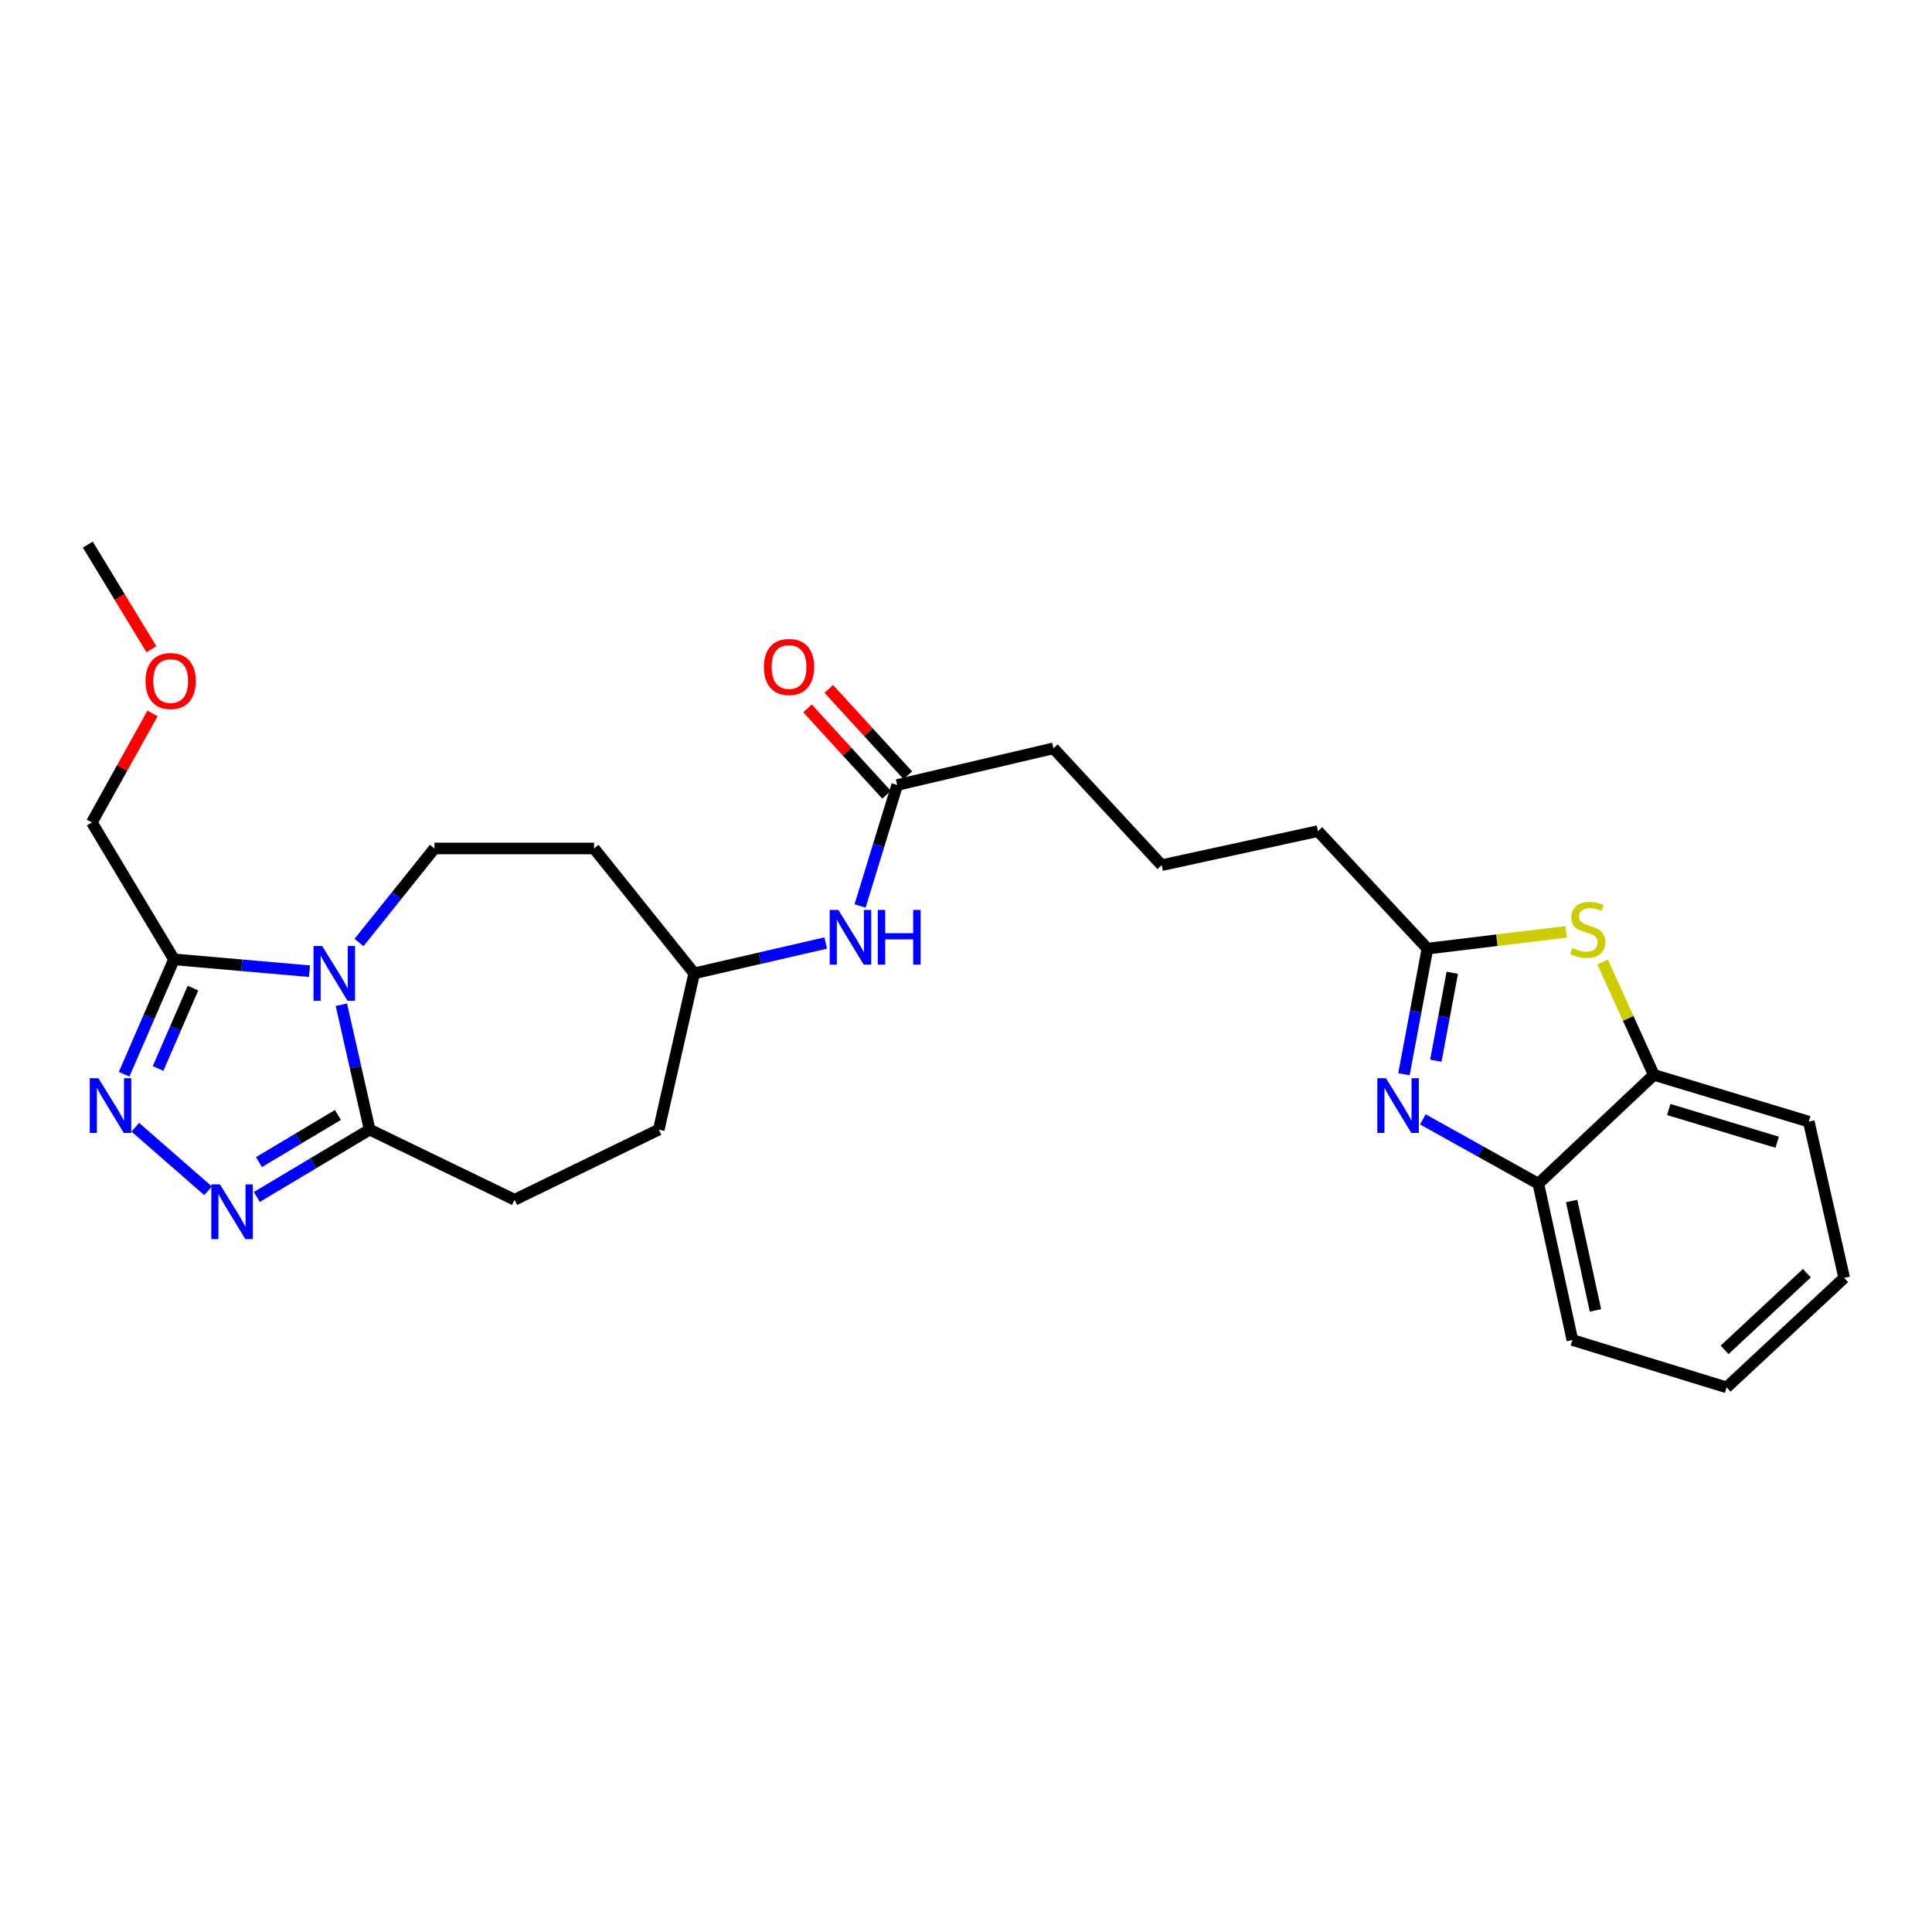 <?xml version='1.0' encoding='iso-8859-1'?>
<svg version='1.1' baseProfile='full'
              xmlns='http://www.w3.org/2000/svg'
                      xmlns:rdkit='http://www.rdkit.org/xml'
                      xmlns:xlink='http://www.w3.org/1999/xlink'
                  xml:space='preserve'
width='1000px' height='1000px' viewBox='0 0 1000 1000'>
<!-- END OF HEADER -->
<rect style='opacity:1.0;fill:#FFFFFF;stroke:none' width='1000' height='1000' x='0' y='0'> </rect>
<path class='bond-2' d='M 160.192,502.689 L 125.126,499.627' style='fill:none;fill-rule:evenodd;stroke:#0000FF;stroke-width:6px;stroke-linecap:butt;stroke-linejoin:miter;stroke-opacity:1' />
<path class='bond-2' d='M 125.126,499.627 L 90.059,496.565' style='fill:none;fill-rule:evenodd;stroke:#000000;stroke-width:6px;stroke-linecap:butt;stroke-linejoin:miter;stroke-opacity:1' />
<path class='bond-4' d='M 176.689,520.042 L 184.007,552.365' style='fill:none;fill-rule:evenodd;stroke:#0000FF;stroke-width:6px;stroke-linecap:butt;stroke-linejoin:miter;stroke-opacity:1' />
<path class='bond-4' d='M 184.007,552.365 L 191.325,584.688' style='fill:none;fill-rule:evenodd;stroke:#000000;stroke-width:6px;stroke-linecap:butt;stroke-linejoin:miter;stroke-opacity:1' />
<path class='bond-8' d='M 185.825,487.835 L 205.343,463.501' style='fill:none;fill-rule:evenodd;stroke:#0000FF;stroke-width:6px;stroke-linecap:butt;stroke-linejoin:miter;stroke-opacity:1' />
<path class='bond-8' d='M 205.343,463.501 L 224.862,439.166' style='fill:none;fill-rule:evenodd;stroke:#000000;stroke-width:6px;stroke-linecap:butt;stroke-linejoin:miter;stroke-opacity:1' />
<path class='bond-0' d='M 64.246,556.02 L 77.153,526.292' style='fill:none;fill-rule:evenodd;stroke:#0000FF;stroke-width:6px;stroke-linecap:butt;stroke-linejoin:miter;stroke-opacity:1' />
<path class='bond-0' d='M 77.153,526.292 L 90.059,496.565' style='fill:none;fill-rule:evenodd;stroke:#000000;stroke-width:6px;stroke-linecap:butt;stroke-linejoin:miter;stroke-opacity:1' />
<path class='bond-0' d='M 81.818,553.049 L 90.852,532.24' style='fill:none;fill-rule:evenodd;stroke:#0000FF;stroke-width:6px;stroke-linecap:butt;stroke-linejoin:miter;stroke-opacity:1' />
<path class='bond-0' d='M 90.852,532.24 L 99.887,511.431' style='fill:none;fill-rule:evenodd;stroke:#000000;stroke-width:6px;stroke-linecap:butt;stroke-linejoin:miter;stroke-opacity:1' />
<path class='bond-27' d='M 70.031,583.45 L 107.709,616.367' style='fill:none;fill-rule:evenodd;stroke:#0000FF;stroke-width:6px;stroke-linecap:butt;stroke-linejoin:miter;stroke-opacity:1' />
<path class='bond-1' d='M 132.925,619.552 L 162.125,602.12' style='fill:none;fill-rule:evenodd;stroke:#0000FF;stroke-width:6px;stroke-linecap:butt;stroke-linejoin:miter;stroke-opacity:1' />
<path class='bond-1' d='M 162.125,602.12 L 191.325,584.688' style='fill:none;fill-rule:evenodd;stroke:#000000;stroke-width:6px;stroke-linecap:butt;stroke-linejoin:miter;stroke-opacity:1' />
<path class='bond-1' d='M 134.029,601.499 L 154.469,589.297' style='fill:none;fill-rule:evenodd;stroke:#0000FF;stroke-width:6px;stroke-linecap:butt;stroke-linejoin:miter;stroke-opacity:1' />
<path class='bond-1' d='M 154.469,589.297 L 174.909,577.094' style='fill:none;fill-rule:evenodd;stroke:#000000;stroke-width:6px;stroke-linecap:butt;stroke-linejoin:miter;stroke-opacity:1' />
<path class='bond-16' d='M 90.059,496.565 L 47.529,425.7' style='fill:none;fill-rule:evenodd;stroke:#000000;stroke-width:6px;stroke-linecap:butt;stroke-linejoin:miter;stroke-opacity:1' />
<path class='bond-3' d='M 726.676,556.016 L 732.762,523.511' style='fill:none;fill-rule:evenodd;stroke:#0000FF;stroke-width:6px;stroke-linecap:butt;stroke-linejoin:miter;stroke-opacity:1' />
<path class='bond-3' d='M 732.762,523.511 L 738.847,491.006' style='fill:none;fill-rule:evenodd;stroke:#000000;stroke-width:6px;stroke-linecap:butt;stroke-linejoin:miter;stroke-opacity:1' />
<path class='bond-3' d='M 743.182,549.013 L 747.441,526.259' style='fill:none;fill-rule:evenodd;stroke:#0000FF;stroke-width:6px;stroke-linecap:butt;stroke-linejoin:miter;stroke-opacity:1' />
<path class='bond-3' d='M 747.441,526.259 L 751.701,503.506' style='fill:none;fill-rule:evenodd;stroke:#000000;stroke-width:6px;stroke-linecap:butt;stroke-linejoin:miter;stroke-opacity:1' />
<path class='bond-7' d='M 736.456,579.382 L 766.347,596.032' style='fill:none;fill-rule:evenodd;stroke:#0000FF;stroke-width:6px;stroke-linecap:butt;stroke-linejoin:miter;stroke-opacity:1' />
<path class='bond-7' d='M 766.347,596.032 L 796.238,612.682' style='fill:none;fill-rule:evenodd;stroke:#000000;stroke-width:6px;stroke-linecap:butt;stroke-linejoin:miter;stroke-opacity:1' />
<path class='bond-12' d='M 191.325,584.688 L 266.339,620.996' style='fill:none;fill-rule:evenodd;stroke:#000000;stroke-width:6px;stroke-linecap:butt;stroke-linejoin:miter;stroke-opacity:1' />
<path class='bond-5' d='M 810.632,482.333 L 774.74,486.669' style='fill:none;fill-rule:evenodd;stroke:#CCCC00;stroke-width:6px;stroke-linecap:butt;stroke-linejoin:miter;stroke-opacity:1' />
<path class='bond-5' d='M 774.74,486.669 L 738.847,491.006' style='fill:none;fill-rule:evenodd;stroke:#000000;stroke-width:6px;stroke-linecap:butt;stroke-linejoin:miter;stroke-opacity:1' />
<path class='bond-9' d='M 829.498,497.933 L 842.762,527.143' style='fill:none;fill-rule:evenodd;stroke:#CCCC00;stroke-width:6px;stroke-linecap:butt;stroke-linejoin:miter;stroke-opacity:1' />
<path class='bond-9' d='M 842.762,527.143 L 856.026,556.354' style='fill:none;fill-rule:evenodd;stroke:#000000;stroke-width:6px;stroke-linecap:butt;stroke-linejoin:miter;stroke-opacity:1' />
<path class='bond-6' d='M 738.847,491.006 L 682.17,430.189' style='fill:none;fill-rule:evenodd;stroke:#000000;stroke-width:6px;stroke-linecap:butt;stroke-linejoin:miter;stroke-opacity:1' />
<path class='bond-22' d='M 796.238,612.682 L 813.861,693.578' style='fill:none;fill-rule:evenodd;stroke:#000000;stroke-width:6px;stroke-linecap:butt;stroke-linejoin:miter;stroke-opacity:1' />
<path class='bond-22' d='M 813.474,621.638 L 825.81,678.265' style='fill:none;fill-rule:evenodd;stroke:#000000;stroke-width:6px;stroke-linecap:butt;stroke-linejoin:miter;stroke-opacity:1' />
<path class='bond-29' d='M 796.238,612.682 L 856.026,556.354' style='fill:none;fill-rule:evenodd;stroke:#000000;stroke-width:6px;stroke-linecap:butt;stroke-linejoin:miter;stroke-opacity:1' />
<path class='bond-13' d='M 224.862,439.166 L 307.475,439.166' style='fill:none;fill-rule:evenodd;stroke:#000000;stroke-width:6px;stroke-linecap:butt;stroke-linejoin:miter;stroke-opacity:1' />
<path class='bond-23' d='M 856.026,556.354 L 936.217,580.556' style='fill:none;fill-rule:evenodd;stroke:#000000;stroke-width:6px;stroke-linecap:butt;stroke-linejoin:miter;stroke-opacity:1' />
<path class='bond-23' d='M 863.74,574.282 L 919.873,591.223' style='fill:none;fill-rule:evenodd;stroke:#000000;stroke-width:6px;stroke-linecap:butt;stroke-linejoin:miter;stroke-opacity:1' />
<path class='bond-10' d='M 464.389,406.318 L 454.782,437.618' style='fill:none;fill-rule:evenodd;stroke:#000000;stroke-width:6px;stroke-linecap:butt;stroke-linejoin:miter;stroke-opacity:1' />
<path class='bond-10' d='M 454.782,437.618 L 445.174,468.919' style='fill:none;fill-rule:evenodd;stroke:#0000FF;stroke-width:6px;stroke-linecap:butt;stroke-linejoin:miter;stroke-opacity:1' />
<path class='bond-14' d='M 469.897,401.276 L 449.435,378.922' style='fill:none;fill-rule:evenodd;stroke:#000000;stroke-width:6px;stroke-linecap:butt;stroke-linejoin:miter;stroke-opacity:1' />
<path class='bond-14' d='M 449.435,378.922 L 428.974,356.569' style='fill:none;fill-rule:evenodd;stroke:#FF0000;stroke-width:6px;stroke-linecap:butt;stroke-linejoin:miter;stroke-opacity:1' />
<path class='bond-14' d='M 458.881,411.36 L 438.419,389.006' style='fill:none;fill-rule:evenodd;stroke:#000000;stroke-width:6px;stroke-linecap:butt;stroke-linejoin:miter;stroke-opacity:1' />
<path class='bond-14' d='M 438.419,389.006 L 417.957,366.653' style='fill:none;fill-rule:evenodd;stroke:#FF0000;stroke-width:6px;stroke-linecap:butt;stroke-linejoin:miter;stroke-opacity:1' />
<path class='bond-19' d='M 464.389,406.318 L 545.269,387.326' style='fill:none;fill-rule:evenodd;stroke:#000000;stroke-width:6px;stroke-linecap:butt;stroke-linejoin:miter;stroke-opacity:1' />
<path class='bond-11' d='M 427.38,488.098 L 393.347,495.953' style='fill:none;fill-rule:evenodd;stroke:#0000FF;stroke-width:6px;stroke-linecap:butt;stroke-linejoin:miter;stroke-opacity:1' />
<path class='bond-11' d='M 393.347,495.953 L 359.315,503.808' style='fill:none;fill-rule:evenodd;stroke:#000000;stroke-width:6px;stroke-linecap:butt;stroke-linejoin:miter;stroke-opacity:1' />
<path class='bond-17' d='M 266.339,620.996 L 340.979,584.688' style='fill:none;fill-rule:evenodd;stroke:#000000;stroke-width:6px;stroke-linecap:butt;stroke-linejoin:miter;stroke-opacity:1' />
<path class='bond-15' d='M 307.475,439.166 L 359.315,503.808' style='fill:none;fill-rule:evenodd;stroke:#000000;stroke-width:6px;stroke-linecap:butt;stroke-linejoin:miter;stroke-opacity:1' />
<path class='bond-28' d='M 359.315,503.808 L 340.979,584.688' style='fill:none;fill-rule:evenodd;stroke:#000000;stroke-width:6px;stroke-linecap:butt;stroke-linejoin:miter;stroke-opacity:1' />
<path class='bond-21' d='M 47.529,425.7 L 63.235,397.484' style='fill:none;fill-rule:evenodd;stroke:#000000;stroke-width:6px;stroke-linecap:butt;stroke-linejoin:miter;stroke-opacity:1' />
<path class='bond-21' d='M 63.235,397.484 L 78.942,369.269' style='fill:none;fill-rule:evenodd;stroke:#FF0000;stroke-width:6px;stroke-linecap:butt;stroke-linejoin:miter;stroke-opacity:1' />
<path class='bond-18' d='M 682.17,430.189 L 601.282,447.812' style='fill:none;fill-rule:evenodd;stroke:#000000;stroke-width:6px;stroke-linecap:butt;stroke-linejoin:miter;stroke-opacity:1' />
<path class='bond-20' d='M 545.269,387.326 L 601.282,447.812' style='fill:none;fill-rule:evenodd;stroke:#000000;stroke-width:6px;stroke-linecap:butt;stroke-linejoin:miter;stroke-opacity:1' />
<path class='bond-24' d='M 78.366,336.029 L 61.91,308.958' style='fill:none;fill-rule:evenodd;stroke:#FF0000;stroke-width:6px;stroke-linecap:butt;stroke-linejoin:miter;stroke-opacity:1' />
<path class='bond-24' d='M 61.91,308.958 L 45.455,281.887' style='fill:none;fill-rule:evenodd;stroke:#000000;stroke-width:6px;stroke-linecap:butt;stroke-linejoin:miter;stroke-opacity:1' />
<path class='bond-26' d='M 813.861,693.578 L 893.703,718.113' style='fill:none;fill-rule:evenodd;stroke:#000000;stroke-width:6px;stroke-linecap:butt;stroke-linejoin:miter;stroke-opacity:1' />
<path class='bond-25' d='M 936.217,580.556 L 954.545,661.436' style='fill:none;fill-rule:evenodd;stroke:#000000;stroke-width:6px;stroke-linecap:butt;stroke-linejoin:miter;stroke-opacity:1' />
<path class='bond-30' d='M 954.545,661.436 L 893.703,718.113' style='fill:none;fill-rule:evenodd;stroke:#000000;stroke-width:6px;stroke-linecap:butt;stroke-linejoin:miter;stroke-opacity:1' />
<path class='bond-30' d='M 935.239,659.009 L 892.65,698.683' style='fill:none;fill-rule:evenodd;stroke:#000000;stroke-width:6px;stroke-linecap:butt;stroke-linejoin:miter;stroke-opacity:1' />
<path  class='atom-0' d='M 166.753 489.648
L 176.033 504.648
Q 176.953 506.128, 178.433 508.808
Q 179.913 511.488, 179.993 511.648
L 179.993 489.648
L 183.753 489.648
L 183.753 517.968
L 179.873 517.968
L 169.913 501.568
Q 168.753 499.648, 167.513 497.448
Q 166.313 495.248, 165.953 494.568
L 165.953 517.968
L 162.273 517.968
L 162.273 489.648
L 166.753 489.648
' fill='#0000FF'/>
<path  class='atom-1' d='M 50.943 558.082
L 60.223 573.082
Q 61.143 574.562, 62.623 577.242
Q 64.103 579.922, 64.183 580.082
L 64.183 558.082
L 67.943 558.082
L 67.943 586.402
L 64.063 586.402
L 54.103 570.002
Q 52.943 568.082, 51.703 565.882
Q 50.503 563.682, 50.143 563.002
L 50.143 586.402
L 46.463 586.402
L 46.463 558.082
L 50.943 558.082
' fill='#0000FF'/>
<path  class='atom-2' d='M 113.851 613.042
L 123.131 628.042
Q 124.051 629.522, 125.531 632.202
Q 127.011 634.882, 127.091 635.042
L 127.091 613.042
L 130.851 613.042
L 130.851 641.362
L 126.971 641.362
L 117.011 624.962
Q 115.851 623.042, 114.611 620.842
Q 113.411 618.642, 113.051 617.962
L 113.051 641.362
L 109.371 641.362
L 109.371 613.042
L 113.851 613.042
' fill='#0000FF'/>
<path  class='atom-4' d='M 717.379 558.082
L 726.659 573.082
Q 727.579 574.562, 729.059 577.242
Q 730.539 579.922, 730.619 580.082
L 730.619 558.082
L 734.379 558.082
L 734.379 586.402
L 730.499 586.402
L 720.539 570.002
Q 719.379 568.082, 718.139 565.882
Q 716.939 563.682, 716.579 563.002
L 716.579 586.402
L 712.899 586.402
L 712.899 558.082
L 717.379 558.082
' fill='#0000FF'/>
<path  class='atom-6' d='M 813.801 490.703
Q 814.121 490.823, 815.441 491.383
Q 816.761 491.943, 818.201 492.303
Q 819.681 492.623, 821.121 492.623
Q 823.801 492.623, 825.361 491.343
Q 826.921 490.023, 826.921 487.743
Q 826.921 486.183, 826.121 485.223
Q 825.361 484.263, 824.161 483.743
Q 822.961 483.223, 820.961 482.623
Q 818.441 481.863, 816.921 481.143
Q 815.441 480.423, 814.361 478.903
Q 813.321 477.383, 813.321 474.823
Q 813.321 471.263, 815.721 469.063
Q 818.161 466.863, 822.961 466.863
Q 826.241 466.863, 829.961 468.423
L 829.041 471.503
Q 825.641 470.103, 823.081 470.103
Q 820.321 470.103, 818.801 471.263
Q 817.281 472.383, 817.321 474.343
Q 817.321 475.863, 818.081 476.783
Q 818.881 477.703, 820.001 478.223
Q 821.161 478.743, 823.081 479.343
Q 825.641 480.143, 827.161 480.943
Q 828.681 481.743, 829.761 483.383
Q 830.881 484.983, 830.881 487.743
Q 830.881 491.663, 828.241 493.783
Q 825.641 495.863, 821.281 495.863
Q 818.761 495.863, 816.841 495.303
Q 814.961 494.783, 812.721 493.863
L 813.801 490.703
' fill='#CCCC00'/>
<path  class='atom-12' d='M 433.935 470.98
L 443.215 485.98
Q 444.135 487.46, 445.615 490.14
Q 447.095 492.82, 447.175 492.98
L 447.175 470.98
L 450.935 470.98
L 450.935 499.3
L 447.055 499.3
L 437.095 482.9
Q 435.935 480.98, 434.695 478.78
Q 433.495 476.58, 433.135 475.9
L 433.135 499.3
L 429.455 499.3
L 429.455 470.98
L 433.935 470.98
' fill='#0000FF'/>
<path  class='atom-12' d='M 454.335 470.98
L 458.175 470.98
L 458.175 483.02
L 472.655 483.02
L 472.655 470.98
L 476.495 470.98
L 476.495 499.3
L 472.655 499.3
L 472.655 486.22
L 458.175 486.22
L 458.175 499.3
L 454.335 499.3
L 454.335 470.98
' fill='#0000FF'/>
<path  class='atom-15' d='M 395.392 345.224
Q 395.392 338.424, 398.752 334.624
Q 402.112 330.824, 408.392 330.824
Q 414.672 330.824, 418.032 334.624
Q 421.392 338.424, 421.392 345.224
Q 421.392 352.104, 417.992 356.024
Q 414.592 359.904, 408.392 359.904
Q 402.152 359.904, 398.752 356.024
Q 395.392 352.144, 395.392 345.224
M 408.392 356.704
Q 412.712 356.704, 415.032 353.824
Q 417.392 350.904, 417.392 345.224
Q 417.392 339.664, 415.032 336.864
Q 412.712 334.024, 408.392 334.024
Q 404.072 334.024, 401.712 336.824
Q 399.392 339.624, 399.392 345.224
Q 399.392 350.944, 401.712 353.824
Q 404.072 356.704, 408.392 356.704
' fill='#FF0000'/>
<path  class='atom-22' d='M 75.325 352.492
Q 75.325 345.692, 78.685 341.892
Q 82.045 338.092, 88.325 338.092
Q 94.605 338.092, 97.965 341.892
Q 101.325 345.692, 101.325 352.492
Q 101.325 359.372, 97.925 363.292
Q 94.525 367.172, 88.325 367.172
Q 82.085 367.172, 78.685 363.292
Q 75.325 359.412, 75.325 352.492
M 88.325 363.972
Q 92.645 363.972, 94.965 361.092
Q 97.325 358.172, 97.325 352.492
Q 97.325 346.932, 94.965 344.132
Q 92.645 341.292, 88.325 341.292
Q 84.005 341.292, 81.645 344.092
Q 79.325 346.892, 79.325 352.492
Q 79.325 358.212, 81.645 361.092
Q 84.005 363.972, 88.325 363.972
' fill='#FF0000'/>
</svg>

